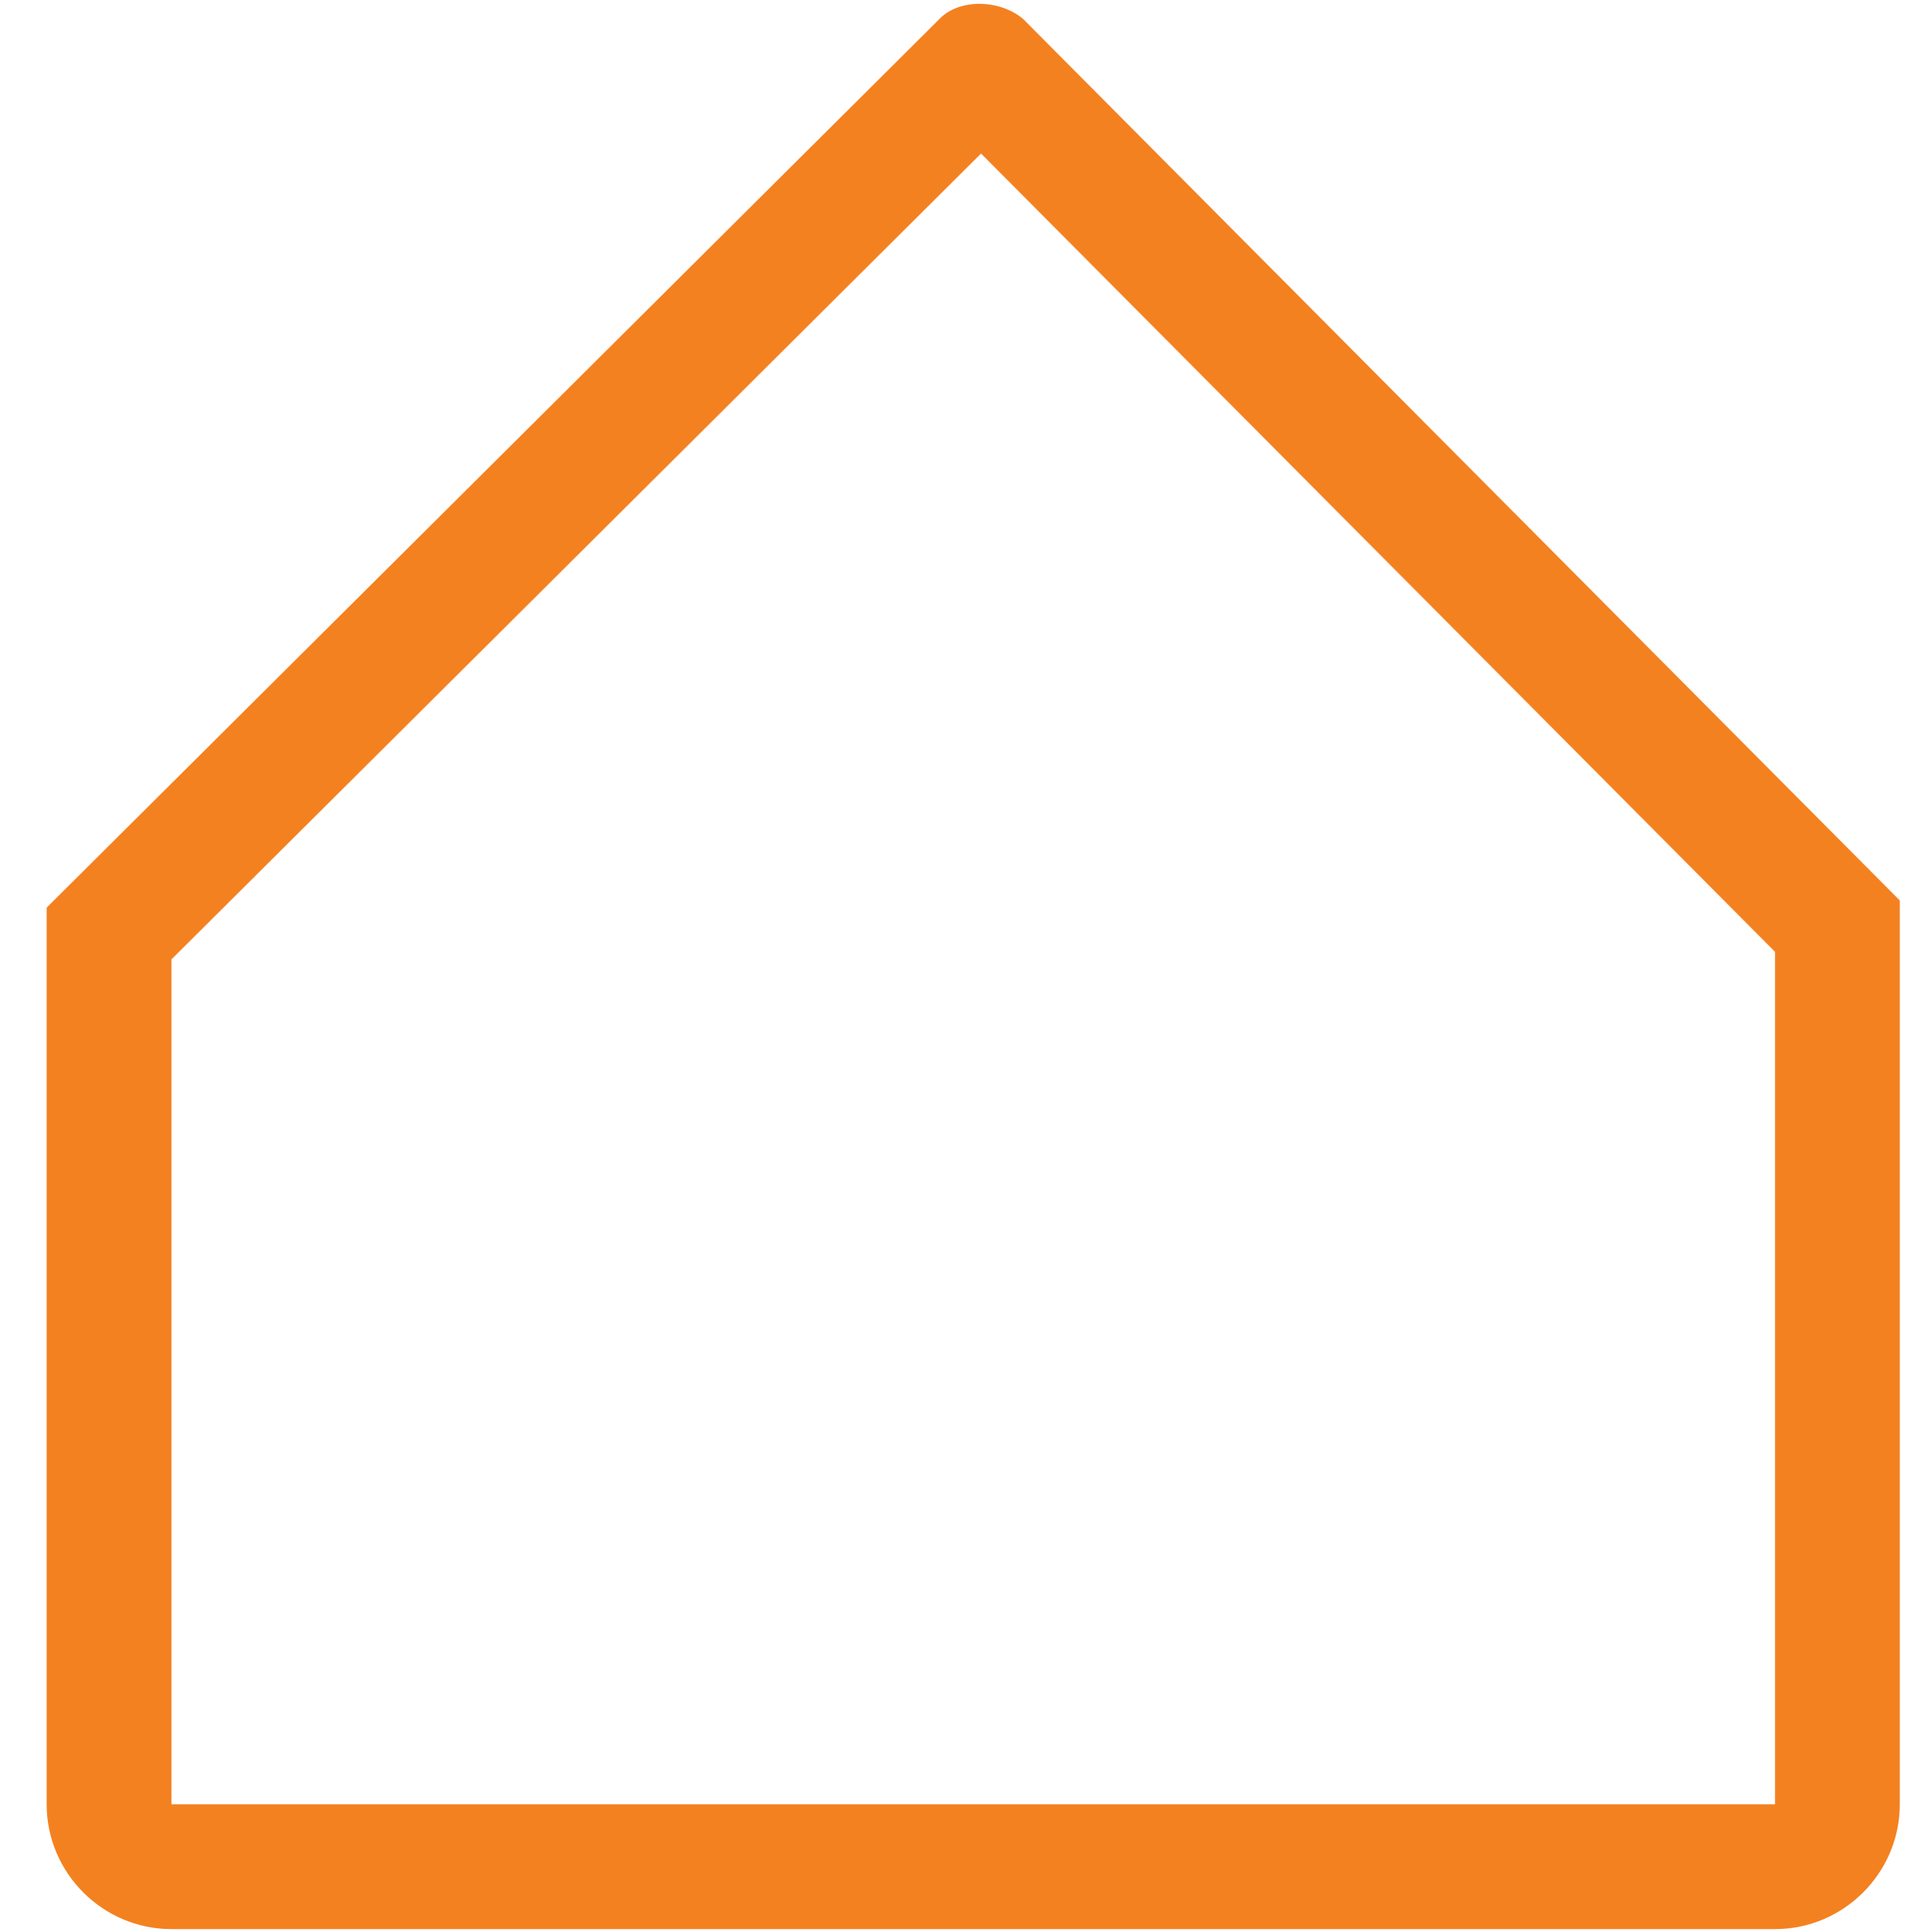 <?xml version="1.0" encoding="UTF-8"?>
<svg id="Layer_1" xmlns="http://www.w3.org/2000/svg" version="1.1" xmlns:svgjs="http://svgjs.dev/svgjs" xmlns:xlink="http://www.w3.org/1999/xlink" viewBox="0 0 1912 1913">
  <!-- Generator: Adobe Illustrator 29.2.1, SVG Export Plug-In . SVG Version: 2.1.0 Build 116)  -->
  <defs>
    <style>
      .st0 {
        fill: #f48120;
        fill-rule: evenodd;
      }
    </style>
  </defs>
  <path class="st0" d="M169.7,949.9v836.2c0,0,.1.1.2.2h1587.5c0,0,.1-.1.2-.2v-843.7L971.4,152,169.7,949.9ZM930.2,18.8c19.5-20.4,59.6-19.6,82.9,0l868,872.7v894.9c0,67.9-55.6,123.5-123.5,123.5H169.7c-67.9,0-123.5-55.6-123.5-123.5v-887.8L930.2,18.8Z"/>
</svg>